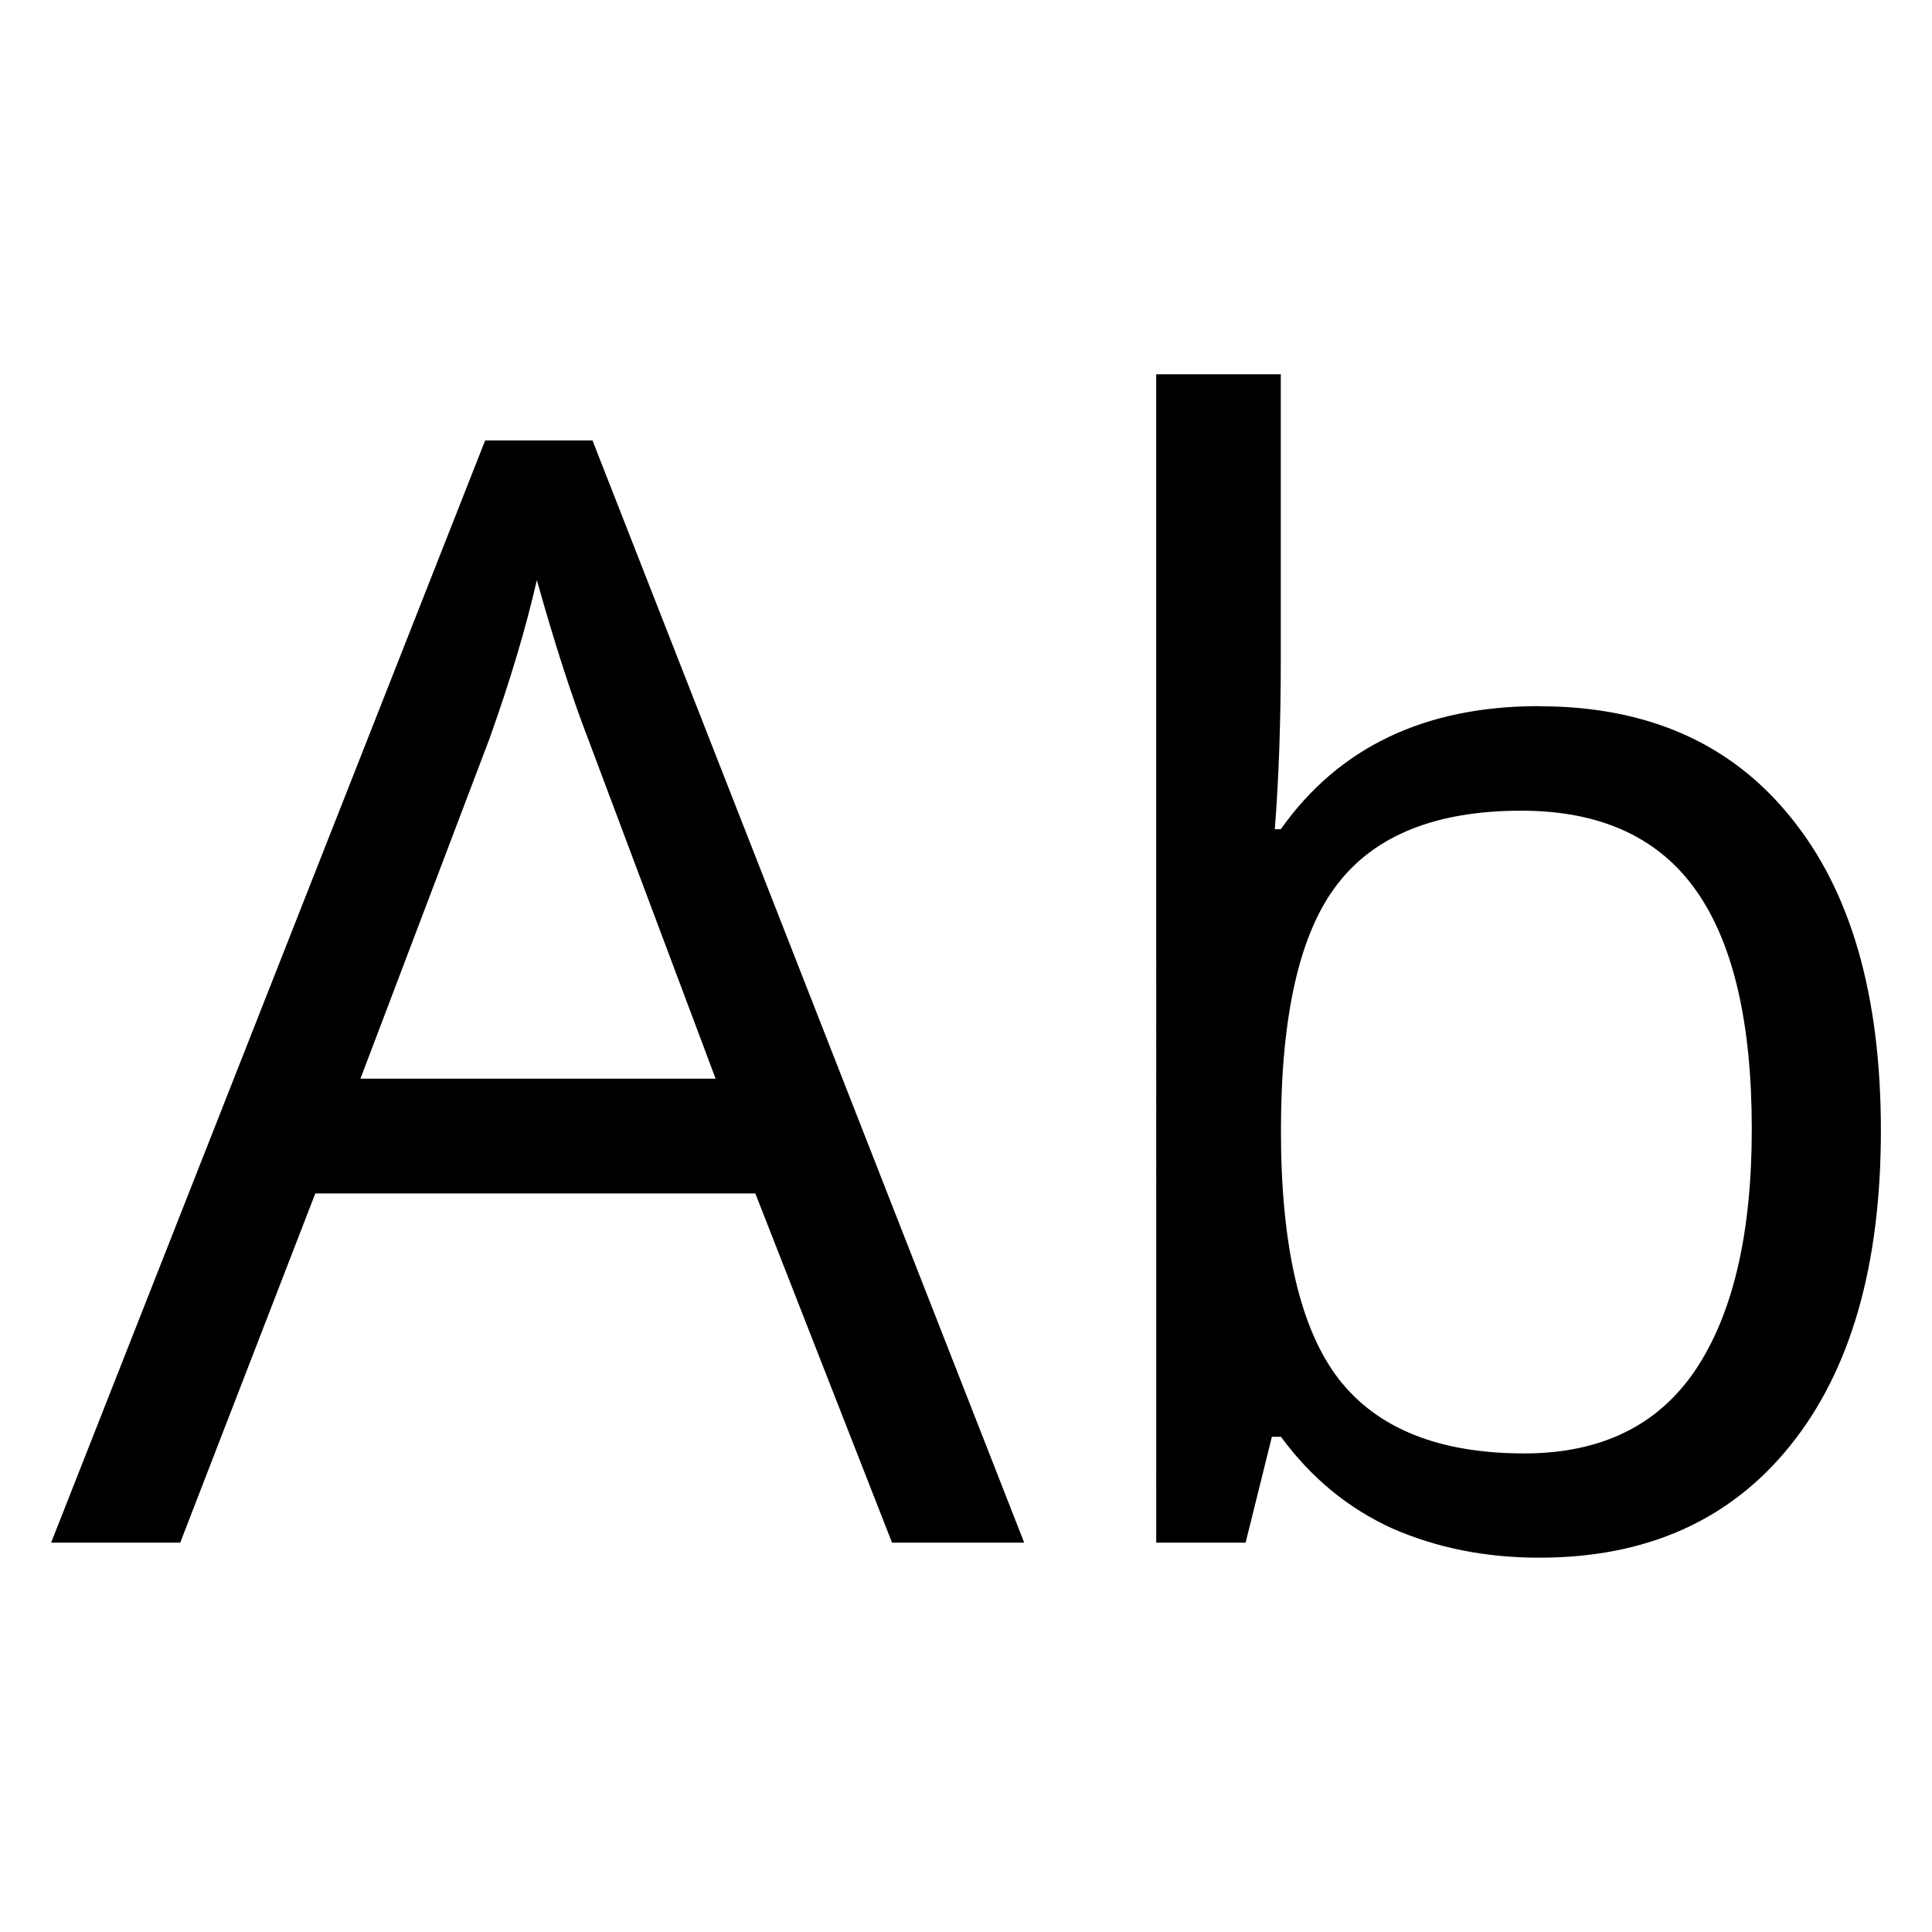 <?xml version="1.0" encoding="UTF-8" standalone="no"?>
<!-- Created with Inkscape (http://www.inkscape.org/) -->

<svg
   width="50"
   height="50"
   viewBox="0 0 13.229 13.229"
   version="1.1"
   id="svg11669"
   inkscape:version="1.1.2 (0a00cf5339, 2022-02-04)"
   sodipodi:docname="dyslexic.svg"
   xmlns:inkscape="http://www.inkscape.org/namespaces/inkscape"
   xmlns:sodipodi="http://sodipodi.sourceforge.net/DTD/sodipodi-0.dtd"
   xmlns="http://www.w3.org/2000/svg"
   xmlns:svg="http://www.w3.org/2000/svg">
  <sodipodi:namedview
     id="namedview11671"
     pagecolor="#ffffff"
     bordercolor="#666666"
     borderopacity="1.0"
     inkscape:pageshadow="2"
     inkscape:pageopacity="0.0"
     inkscape:pagecheckerboard="0"
     inkscape:document-units="mm"
     showgrid="false"
     inkscape:zoom="10.24"
     inkscape:cx="8.9355469"
     inkscape:cy="18.554688"
     inkscape:window-width="1920"
     inkscape:window-height="1151"
     inkscape:window-x="0"
     inkscape:window-y="25"
     inkscape:window-maximized="1"
     inkscape:current-layer="layer1"
     units="px" />
  <defs
     id="defs11666" />
  <g
     inkscape:label="Layer 1"
     inkscape:groupmode="layer"
     id="layer1">
    <path
       d="m 6.108,10.563 -0.936,-2.391 h -3.013 l -0.925,2.391 H 0.35 L 3.322,3.016 h 0.735 l 2.956,7.547 z m -1.208,-3.177 -0.874,-2.329 q -0.17,-0.442 -0.35,-1.085 -0.113,0.494 -0.324,1.085 l -0.884,2.329 z"
       id="path8002"
       style="font-size:10.529px;line-height:1.25;font-family:'Open Sans';-inkscape-font-specification:'Open Sans, Normal';font-variant-ligatures:none;letter-spacing:0px;word-spacing:0px;fill:#000000;stroke-width:0.265" />
    <path
       d="m 10.54,4.836 q 1.11,0 1.722,0.761 0.617,0.756 0.617,2.144 0,1.388 -0.622,2.159 -0.617,0.766 -1.717,0.766 -0.55,0 -1.008,-0.201 -0.452,-0.206 -0.761,-0.627 h -0.062 l -0.18,0.725 h -0.612 V 2.563 h 0.853 v 1.943 q 0,0.653 -0.041,1.172 h 0.041 q 0.596,-0.843 1.769,-0.843 z m -0.123,0.715 q -0.874,0 -1.26,0.504 -0.386,0.499 -0.386,1.686 0,1.188 0.396,1.702 0.396,0.509 1.27,0.509 0.787,0 1.172,-0.571 0.386,-0.576 0.386,-1.65 0,-1.1 -0.386,-1.64 -0.386,-0.54 -1.193,-0.54 z"
       id="path7998"
       style="font-size:10.529px;line-height:1.25;font-family:'Open Sans';-inkscape-font-specification:'Open Sans, Normal';font-variant-ligatures:none;letter-spacing:0px;word-spacing:0px;fill:#000000;stroke-width:0.265" />
  </g>
</svg>
